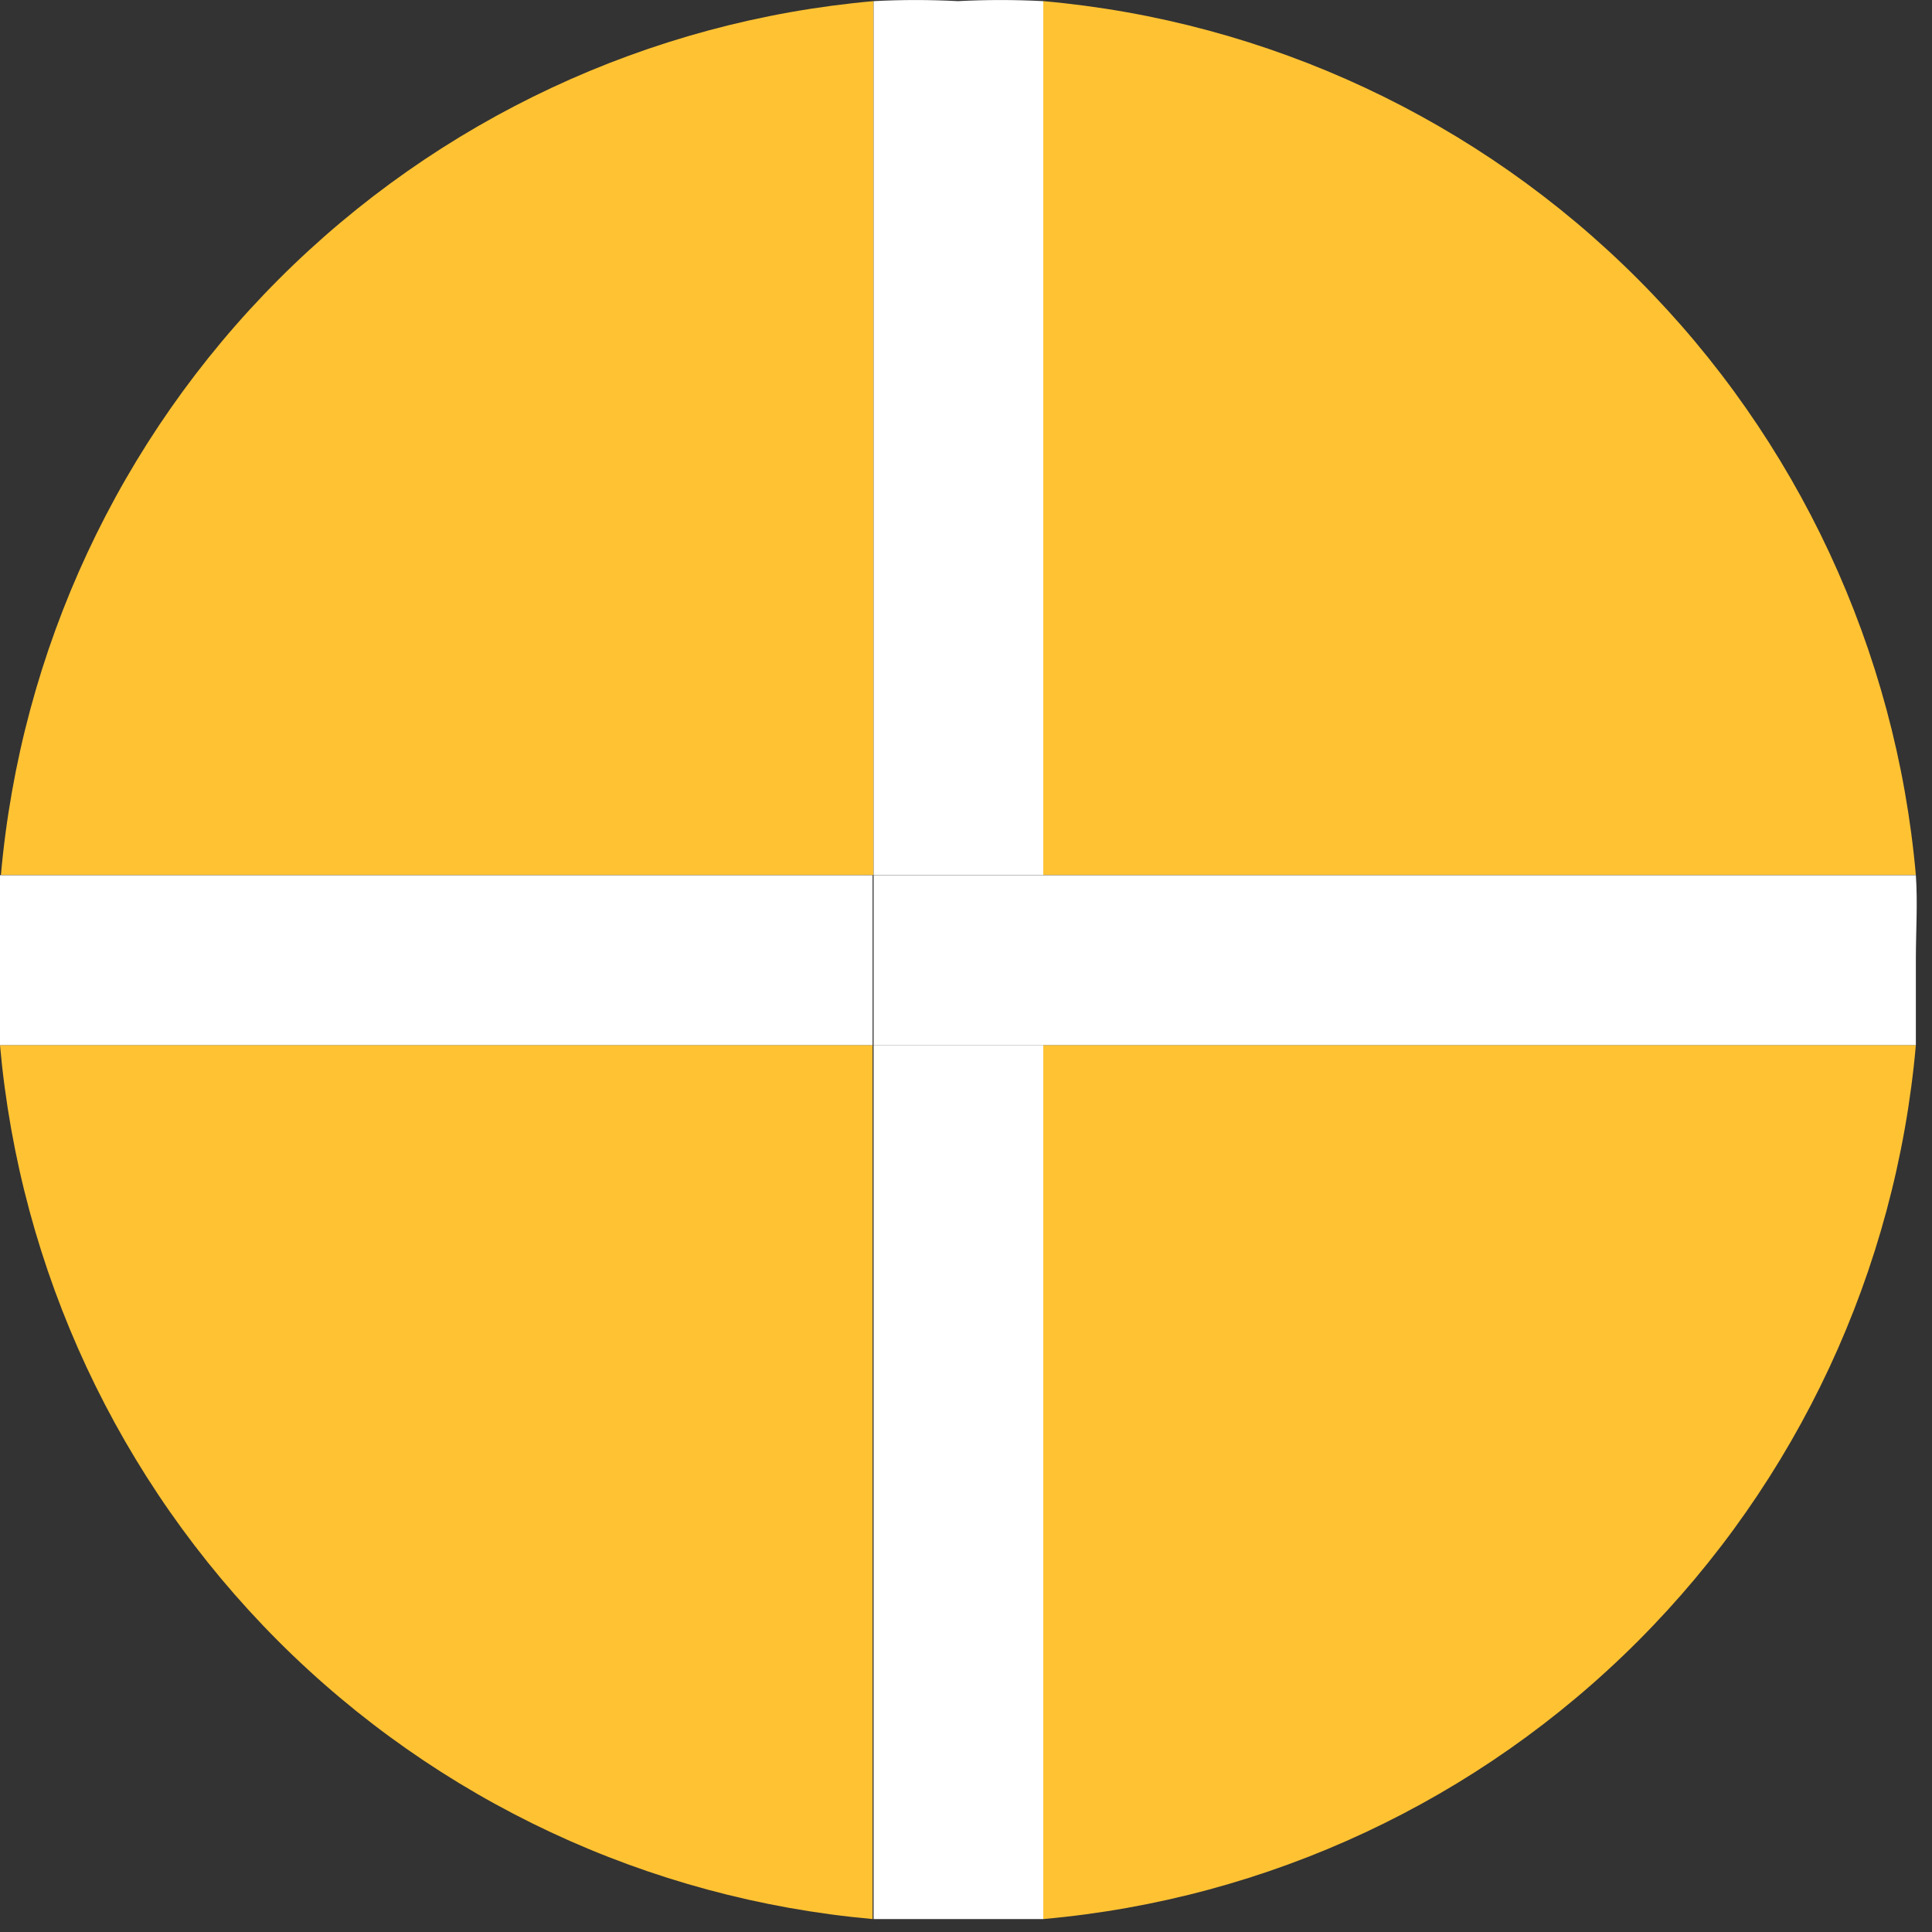 <svg width="17" height="17" viewBox="0 0 17 17" fill="none" xmlns="http://www.w3.org/2000/svg">
<rect x="0" y="0" width="17" height="17" fill="#333333" stroke="none"/>
<path d="M9.18 16.886C11.157 16.711 13.011 15.845 14.414 14.439C15.818 13.033 16.683 11.177 16.858 9.196H9.18V16.886Z" fill="#FFC233"/>
<path d="M0 9.196C0.176 11.176 1.042 13.031 2.445 14.437C3.849 15.843 5.701 16.709 7.678 16.886V9.196H0Z" fill="#FFC233"/>
<path d="M7.686 0.01C5.709 0.185 3.856 1.052 2.452 2.458C1.048 3.864 0.183 5.72 0.008 7.7H7.686V0.01Z" fill="#FFC233"/>
<path d="M16.858 7.7C16.683 5.72 15.818 3.864 14.414 2.458C13.011 1.052 11.157 0.185 9.18 0.01V7.7H16.858Z" fill="#FFC233"/>
<path d="M16.858 7.701H9.18V9.196H16.858C16.858 8.948 16.858 8.7 16.858 8.444C16.858 8.188 16.875 7.948 16.858 7.701Z" fill="white"/>
<path d="M0 7.701C0 7.948 0 8.196 0 8.444C0 8.692 0 8.948 0 9.196H7.678V7.701H0Z" fill="white"/>
<path d="M7.687 16.886C7.925 16.886 8.181 16.886 8.429 16.886C8.676 16.886 8.932 16.886 9.18 16.886V9.196H7.687V16.886Z" fill="white"/>
<path d="M9.18 0.01C8.929 -0.003 8.679 -0.003 8.429 0.01C8.181 -0.003 7.934 -0.003 7.687 0.01V7.7H9.18V0.01Z" fill="white"/>
<path d="M9.18 7.701H7.687V9.196H9.18V7.701Z" fill="white"/>
</svg>

